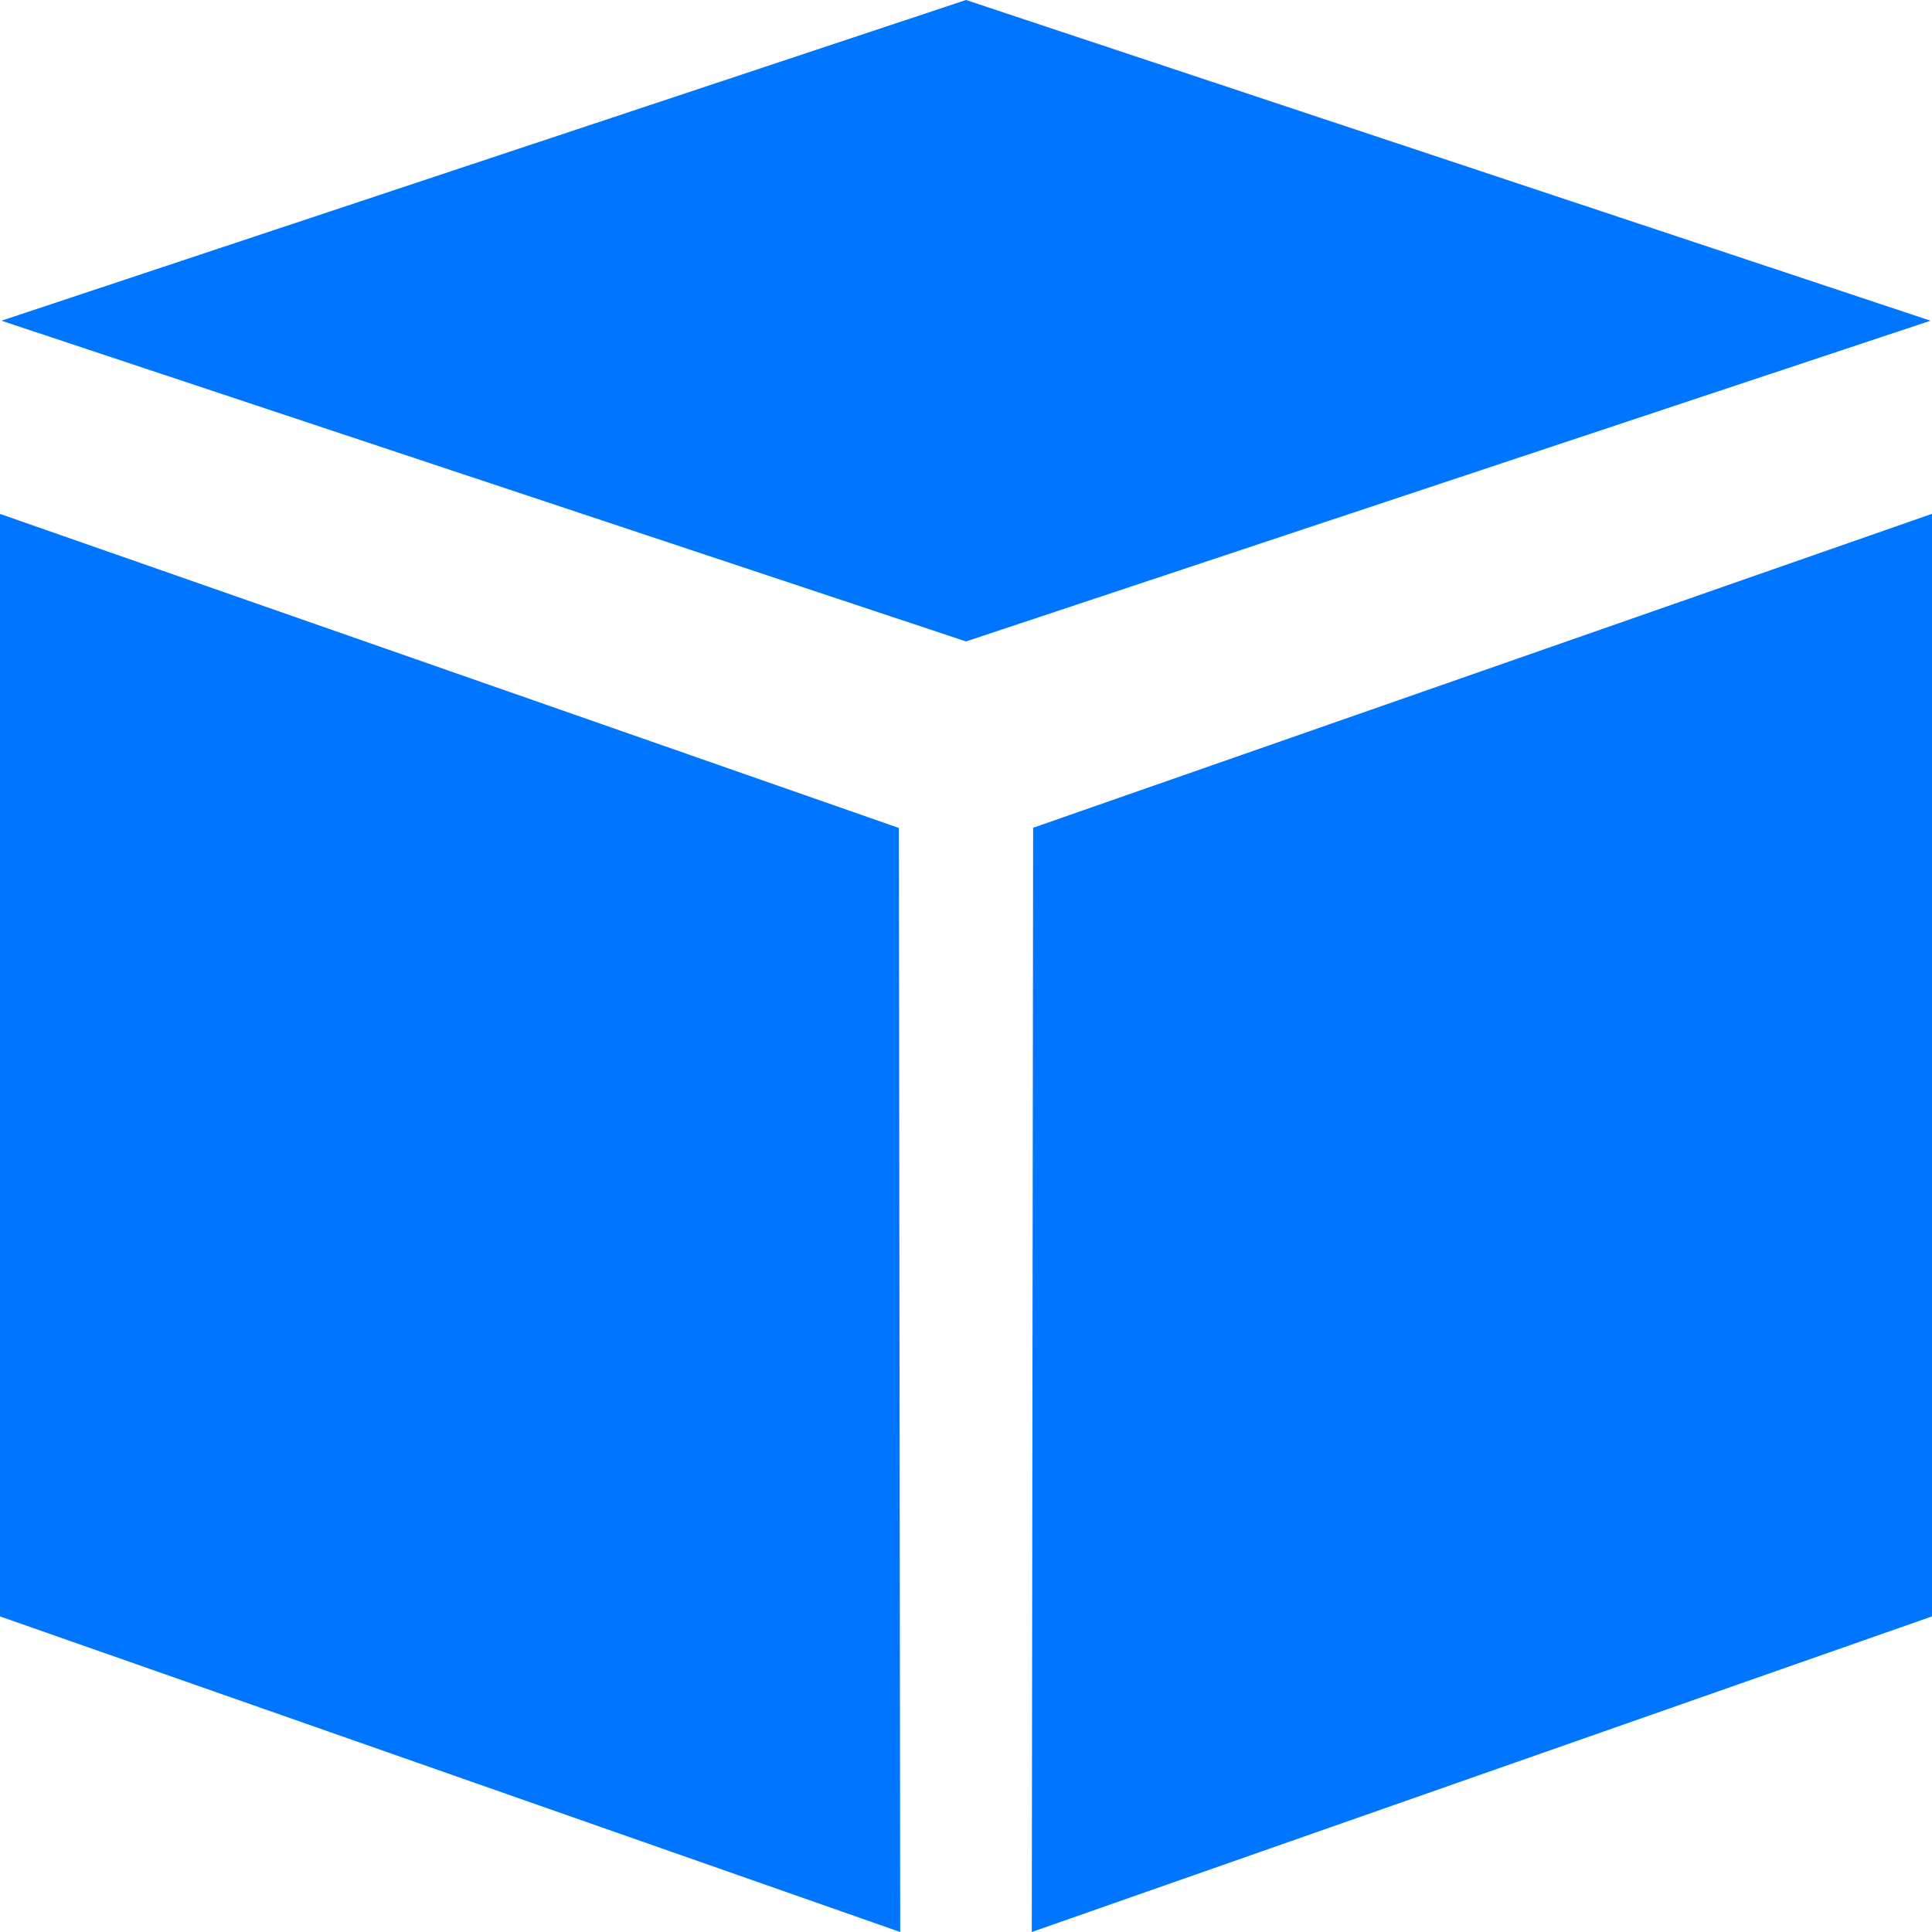 <?xml version="1.0" encoding="UTF-8"?>
<svg width="20px" height="20px" viewBox="0 0 20 20" version="1.1" xmlns="http://www.w3.org/2000/svg" xmlns:xlink="http://www.w3.org/1999/xlink">
    <title>04</title>
    <g id="页面-1" stroke="none" stroke-width="1" fill="none" fill-rule="evenodd">
        <g id="文本机器人0108" transform="translate(-441, -3259)" fill="#0075FF" fill-rule="nonzero">
            <g id="知识库" transform="translate(-5, 2687)">
                <g id="编组-88" transform="translate(362, 316)">
                    <g id="编组-43" transform="translate(70, 253)">
                        <g id="04" transform="translate(14, 3)">
                            <path d="M10.681,20 L10.695,8.569 L20,5.319 L20,16.733 L10.681,20 Z M0.015,3.32 L10,0 L19.985,3.32 L10,6.64 L0.015,3.32 Z M9.319,20 L0,16.733 L0,5.32 L9.305,8.571 L9.319,20.001 L9.319,20 Z" id="形状"></path>
                        </g>
                    </g>
                </g>
            </g>
        </g>
    </g>
</svg>